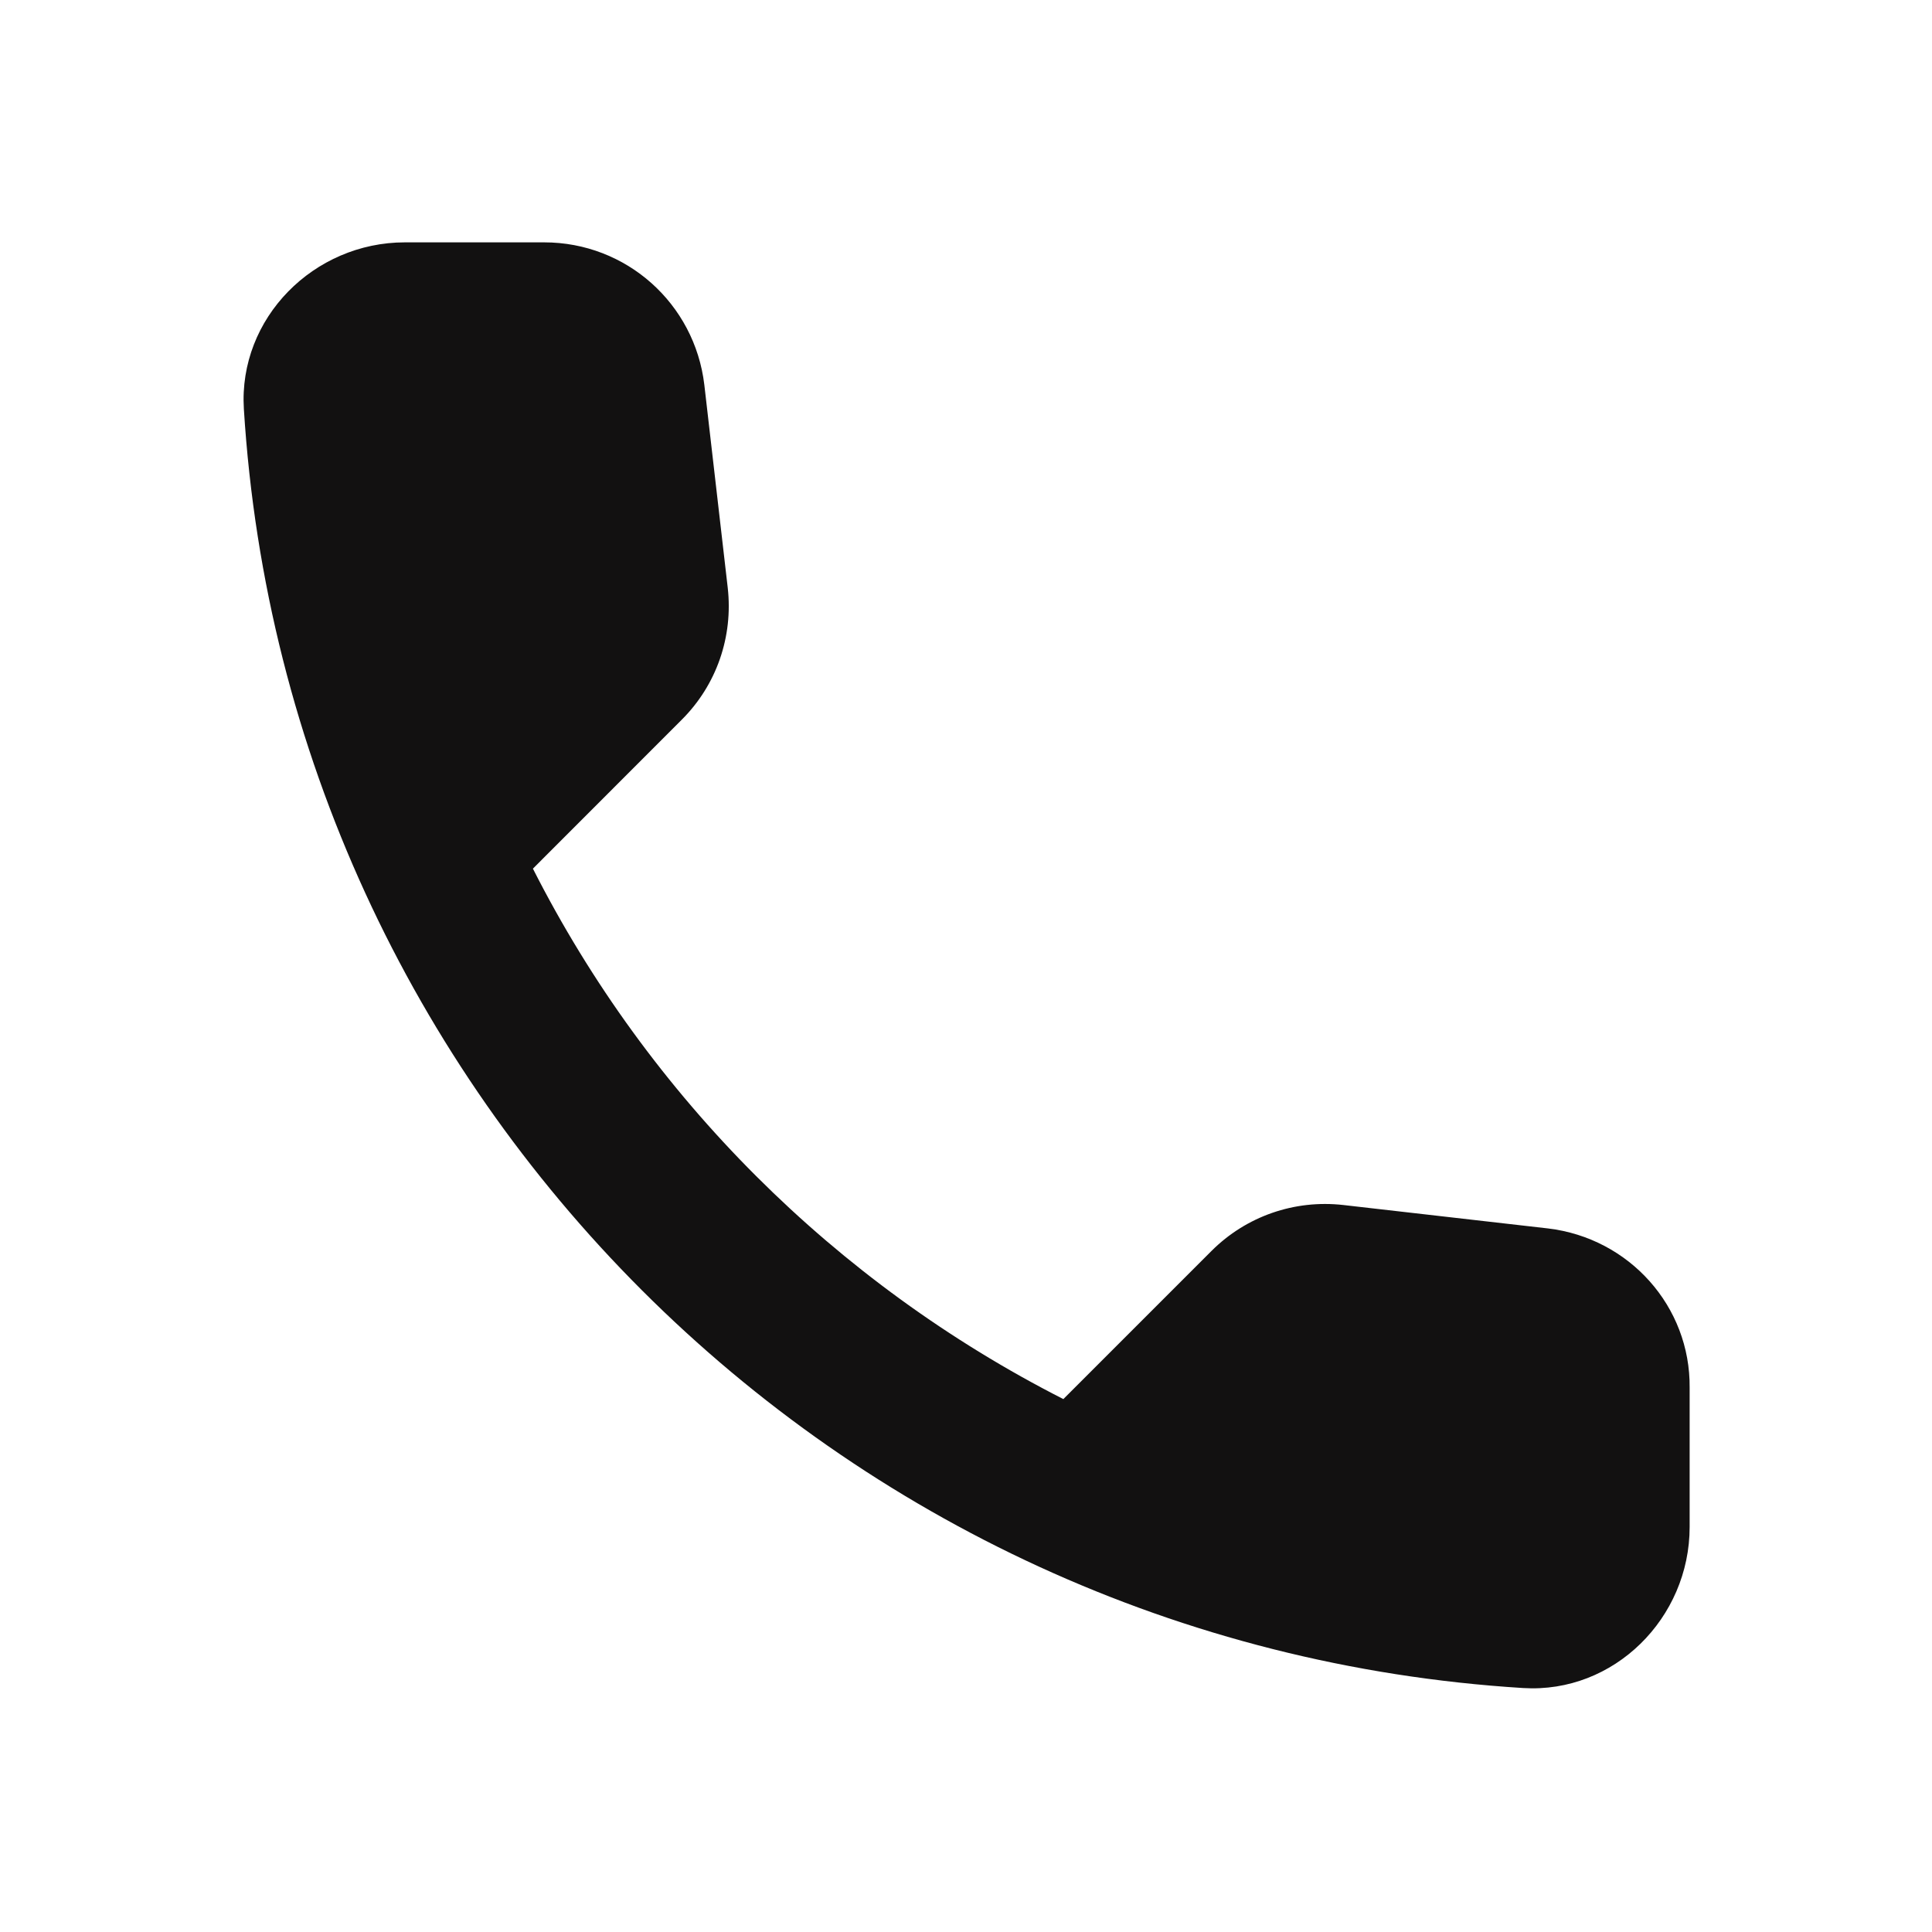 <svg xmlns="http://www.w3.org/2000/svg" width="18" height="18" viewBox="0 0 18 18" fill="none"><path d="M14.422 11.445L12.517 11.227C12.06 11.175 11.61 11.332 11.287 11.655L9.907 13.035C7.785 11.955 6.045 10.223 4.965 8.093L6.352 6.705C6.675 6.383 6.832 5.933 6.78 5.475L6.562 3.585C6.472 2.828 5.835 2.258 5.07 2.258H3.772C2.925 2.258 2.22 2.963 2.272 3.81C2.67 10.215 7.792 15.33 14.19 15.727C15.037 15.78 15.742 15.075 15.742 14.227V12.93C15.75 12.172 15.18 11.535 14.422 11.445Z" fill="#121111"></path></svg>